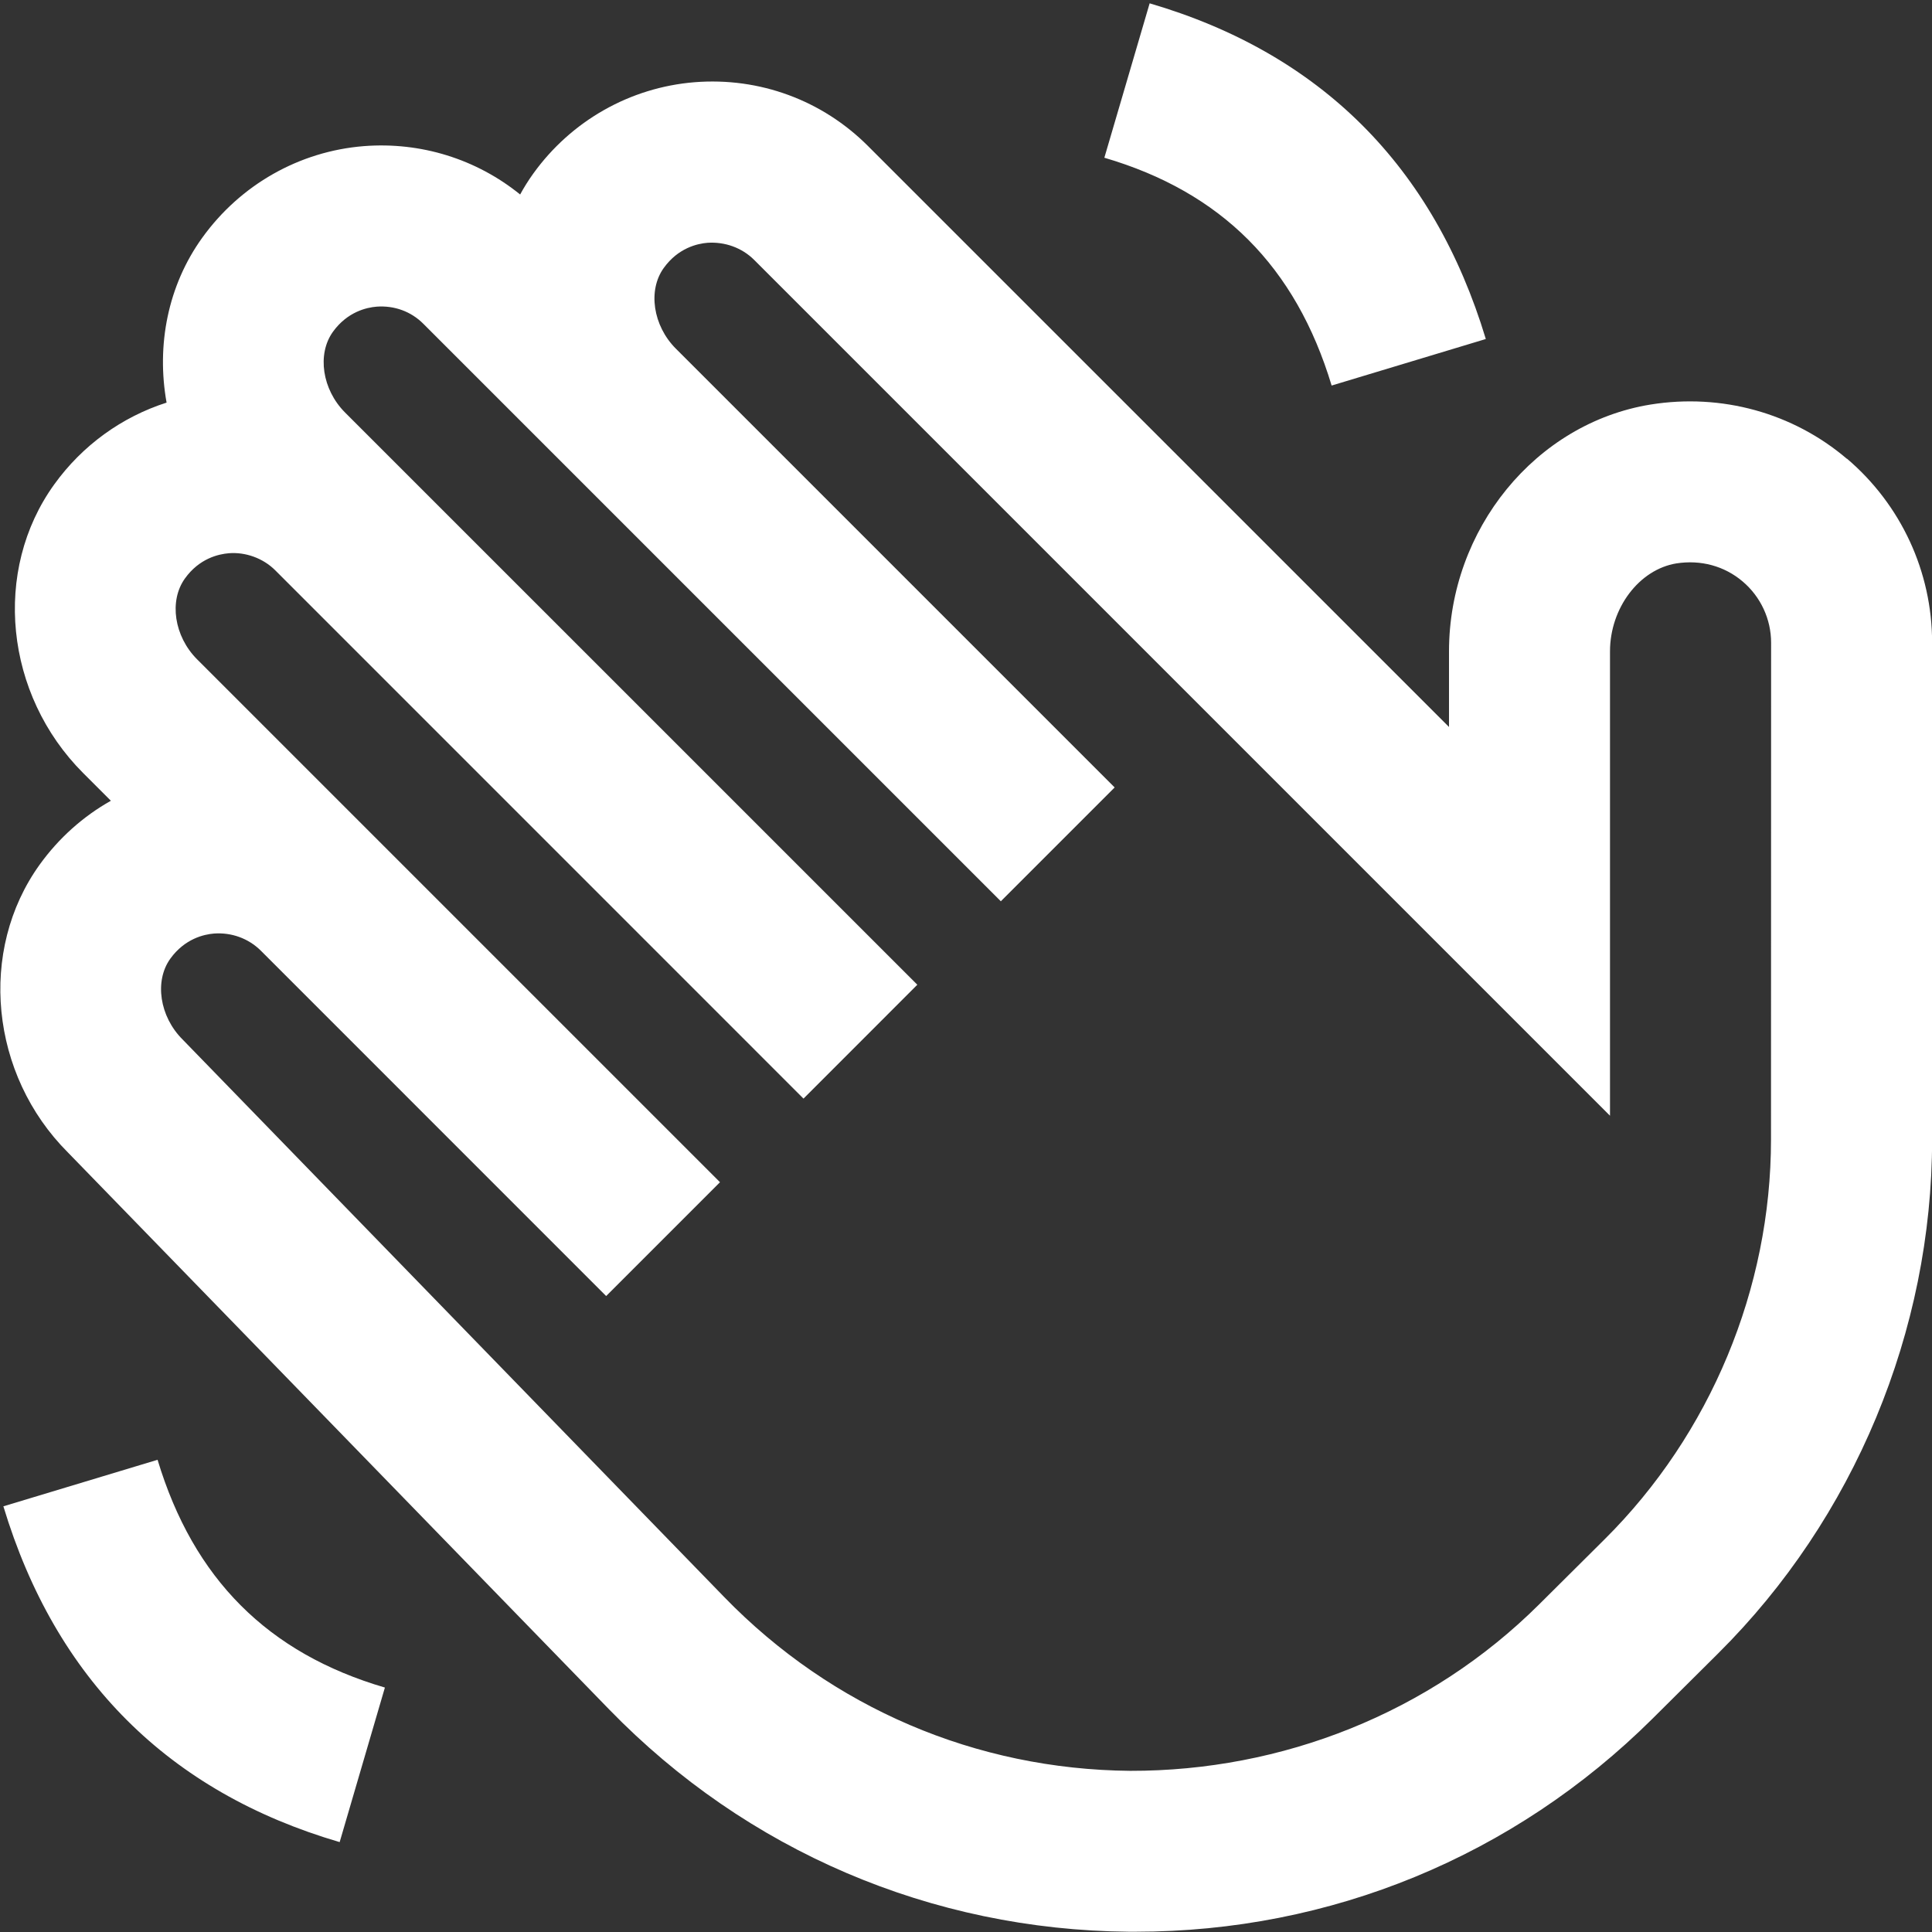 <svg width="36" height="36" viewBox="0 0 36 36" fill="none" xmlns="http://www.w3.org/2000/svg">
<rect x="0" y="0" width="36" height="36" fill="#333333" stroke="none"/>
<g clip-path="url(#clip0_16_331)">
<path d="M34.414 8.549C33.408 7.692 32.075 7.326 30.756 7.538C28.614 7.886 27 9.863 27 12.138V13.546L16.173 2.72C15.321 1.868 14.154 1.436 12.942 1.532C11.741 1.629 10.644 2.25 9.935 3.237C9.845 3.362 9.764 3.492 9.692 3.624C8.877 2.964 7.841 2.64 6.779 2.723C5.577 2.819 4.481 3.441 3.77 4.428C3.125 5.322 2.913 6.437 3.104 7.502C2.271 7.769 1.536 8.297 1.011 9.026C-0.145 10.629 0.087 12.942 1.55 14.405L2.066 14.921C1.55 15.211 1.097 15.615 0.74 16.11C-0.414 17.713 -0.183 20.026 1.265 21.474L11.349 31.851C13.914 34.491 17.354 35.962 21.035 35.995C21.076 35.995 21.119 35.995 21.16 35.995C24.794 35.995 28.21 34.589 30.792 32.025L32.014 30.81C34.548 28.294 36.002 24.802 36.002 21.231V11.976C36.002 10.655 35.424 9.405 34.416 8.547L34.414 8.549ZM33 21.233C33 24.011 31.87 26.726 29.899 28.683L28.677 29.898C26.639 31.923 23.887 33.002 21.06 32.997C18.186 32.971 15.501 31.823 13.498 29.762L3.401 19.368C2.973 18.941 2.874 18.279 3.174 17.863C3.443 17.491 3.8 17.41 3.99 17.395C4.313 17.372 4.629 17.485 4.859 17.713L11.295 24.15L13.416 22.029L3.671 12.284C3.245 11.856 3.146 11.196 3.446 10.779C3.714 10.405 4.071 10.325 4.262 10.309C4.571 10.283 4.901 10.399 5.129 10.627L14.972 20.471L17.093 18.349L6.429 7.686C6.003 7.259 5.904 6.599 6.204 6.182C6.473 5.81 6.83 5.729 7.019 5.714C7.349 5.69 7.659 5.804 7.887 6.032L18.649 16.794L20.77 14.673L12.594 6.497C12.166 6.069 12.068 5.408 12.369 4.992C12.637 4.62 12.995 4.539 13.184 4.524C13.506 4.503 13.822 4.614 14.052 4.842L30 20.79V12.138C30 11.331 30.543 10.611 31.238 10.498C31.691 10.428 32.13 10.545 32.472 10.835C32.808 11.12 33.002 11.537 33.002 11.977L33 21.233ZM20.578 2.939L21.422 0.062C24.606 0.995 26.713 3.099 27.686 6.317L24.813 7.184C24.144 4.967 22.759 3.579 20.578 2.939ZM7.172 31.445L6.329 34.325C3.143 33.392 1.035 31.287 0.063 28.068L2.936 27.201C3.605 29.419 4.992 30.807 7.172 31.445Z" fill="white"/>
</g>
<defs>
<clipPath id="clip0_16_331">
<rect width="36" height="36" fill="white"/>
</clipPath>
</defs>
</svg>
